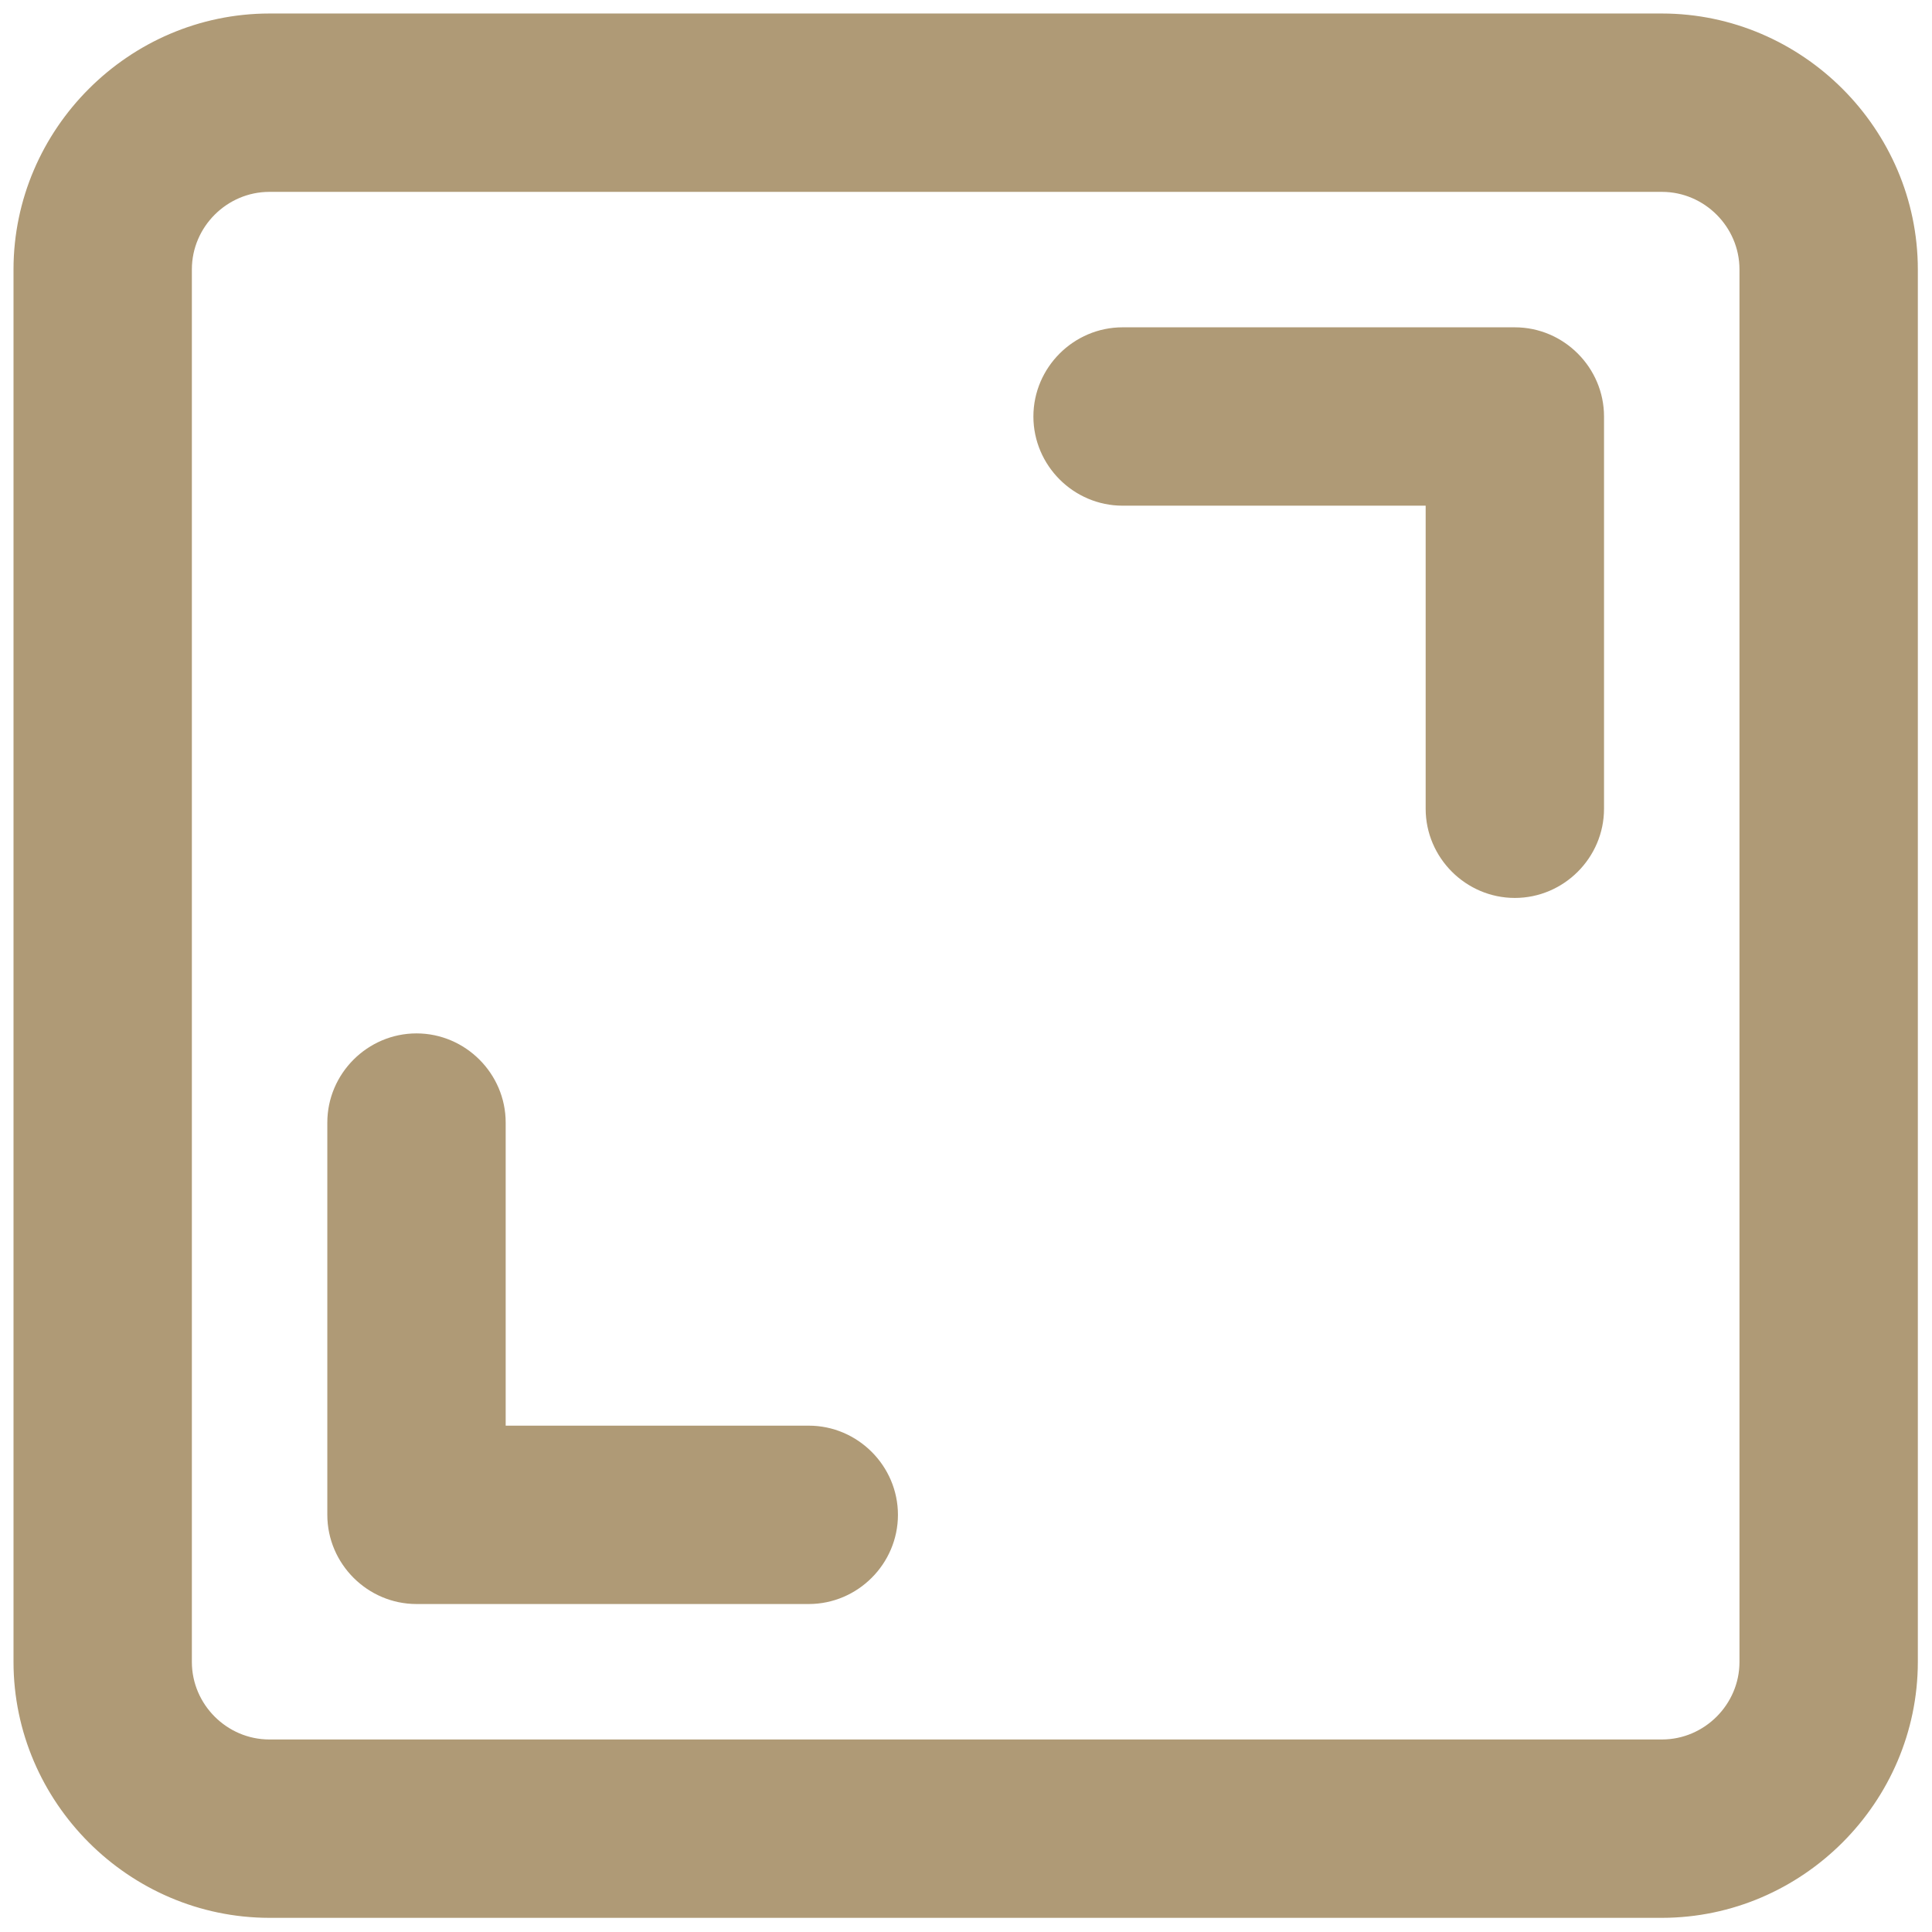 <?xml version="1.0" encoding="UTF-8" standalone="no"?>
<svg xmlns="http://www.w3.org/2000/svg" xmlns:xlink="http://www.w3.org/1999/xlink" xmlns:serif="http://www.serif.com/" width="100%" height="100%" viewBox="0 0 512 512" version="1.1" xml:space="preserve" style="fill-rule:evenodd;clip-rule:evenodd;stroke-linejoin:round;stroke-miterlimit:2;">
    <g transform="matrix(1.137,0,0,1.137,-35.159,-35.159)">
        <path d="M418.322,36.571L93.678,36.571C62.365,36.611 36.611,62.365 36.571,93.678L36.571,418.322C36.611,449.635 62.365,475.389 93.678,475.429L418.322,475.429C449.635,475.389 475.389,449.635 475.429,418.322L475.429,93.678C475.389,62.365 449.635,36.611 418.322,36.571ZM438.857,418.322C438.837,429.58 429.58,438.837 418.322,438.857L93.678,438.857C82.42,438.837 73.163,429.58 73.143,418.322L73.143,93.678C73.163,82.42 82.42,73.163 93.678,73.143L418.322,73.143C429.58,73.163 438.837,82.42 438.857,93.678L438.857,418.322Z" style="fill:rgb(175,154,118);fill-rule:nonzero;stroke:rgb(175,154,118);stroke-width:5px;"></path>
        <path d="M219.429,365.714L146.286,365.714L146.286,292.571C146.286,282.54 138.031,274.286 128,274.286C117.969,274.286 109.714,282.54 109.714,292.571L109.714,384C109.714,394.031 117.969,402.286 128,402.286L219.429,402.286C229.46,402.286 237.714,394.031 237.714,384C237.714,373.969 229.46,365.714 219.429,365.714Z" style="fill:rgb(175,154,118);fill-rule:nonzero;stroke:rgb(175,154,118);stroke-width:5px;"></path>
        <path d="M384,109.714L292.571,109.714C282.54,109.714 274.286,117.969 274.286,128C274.286,138.031 282.54,146.286 292.571,146.286L365.714,146.286L365.714,219.429C365.714,229.46 373.969,237.714 384,237.714C394.031,237.714 402.286,229.46 402.286,219.429L402.286,128C402.286,117.969 394.031,109.714 384,109.714Z" style="fill:rgb(175,154,118);fill-rule:nonzero;stroke:rgb(175,154,118);stroke-width:5px;"></path>
    </g>
</svg>
